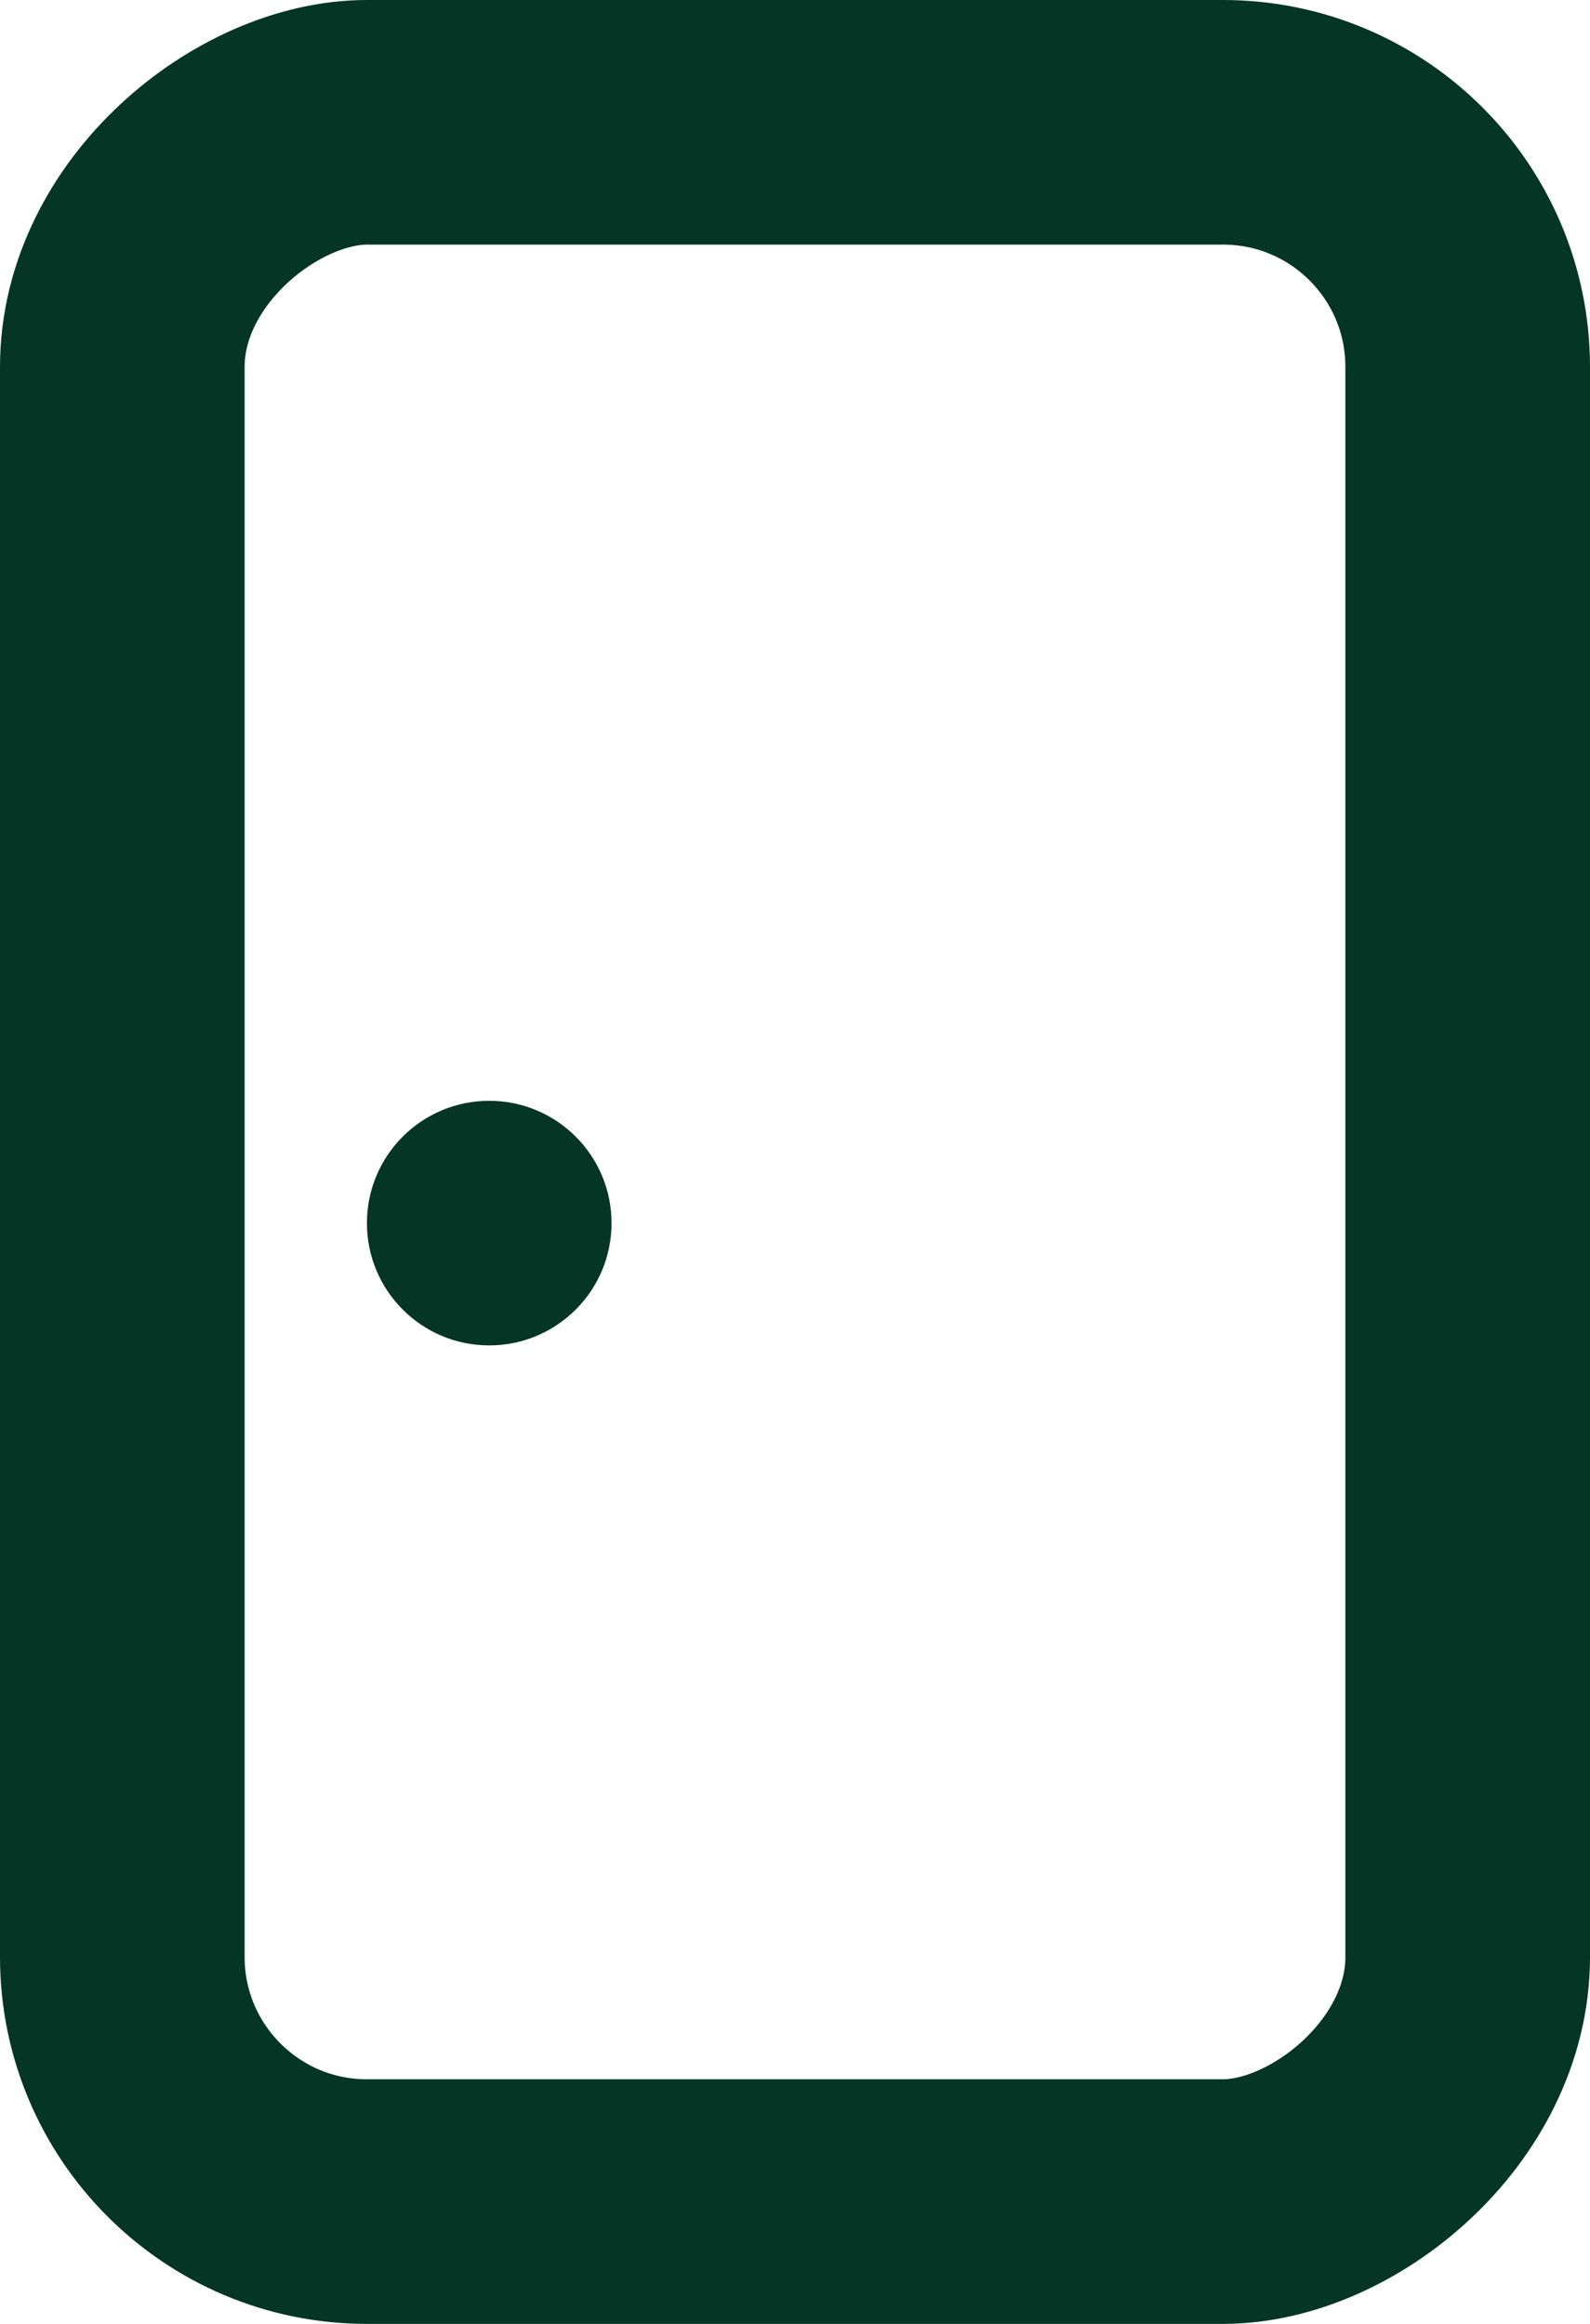 <?xml version="1.0" encoding="UTF-8"?> <svg xmlns="http://www.w3.org/2000/svg" width="13" height="19" viewBox="0 0 13 19" fill="none"> <g clip-path="url(#clip0_1_34)"> <rect x="12" y="1" width="17" height="11" rx="2" transform="rotate(90 12 1)" stroke="#053525" stroke-width="2"></rect> <circle cx="4" cy="10" r="1" fill="#053525"></circle> </g> <defs> <clipPath id="clip0_1_34"> <rect width="13" height="19" fill="white"></rect> </clipPath> </defs> </svg> 